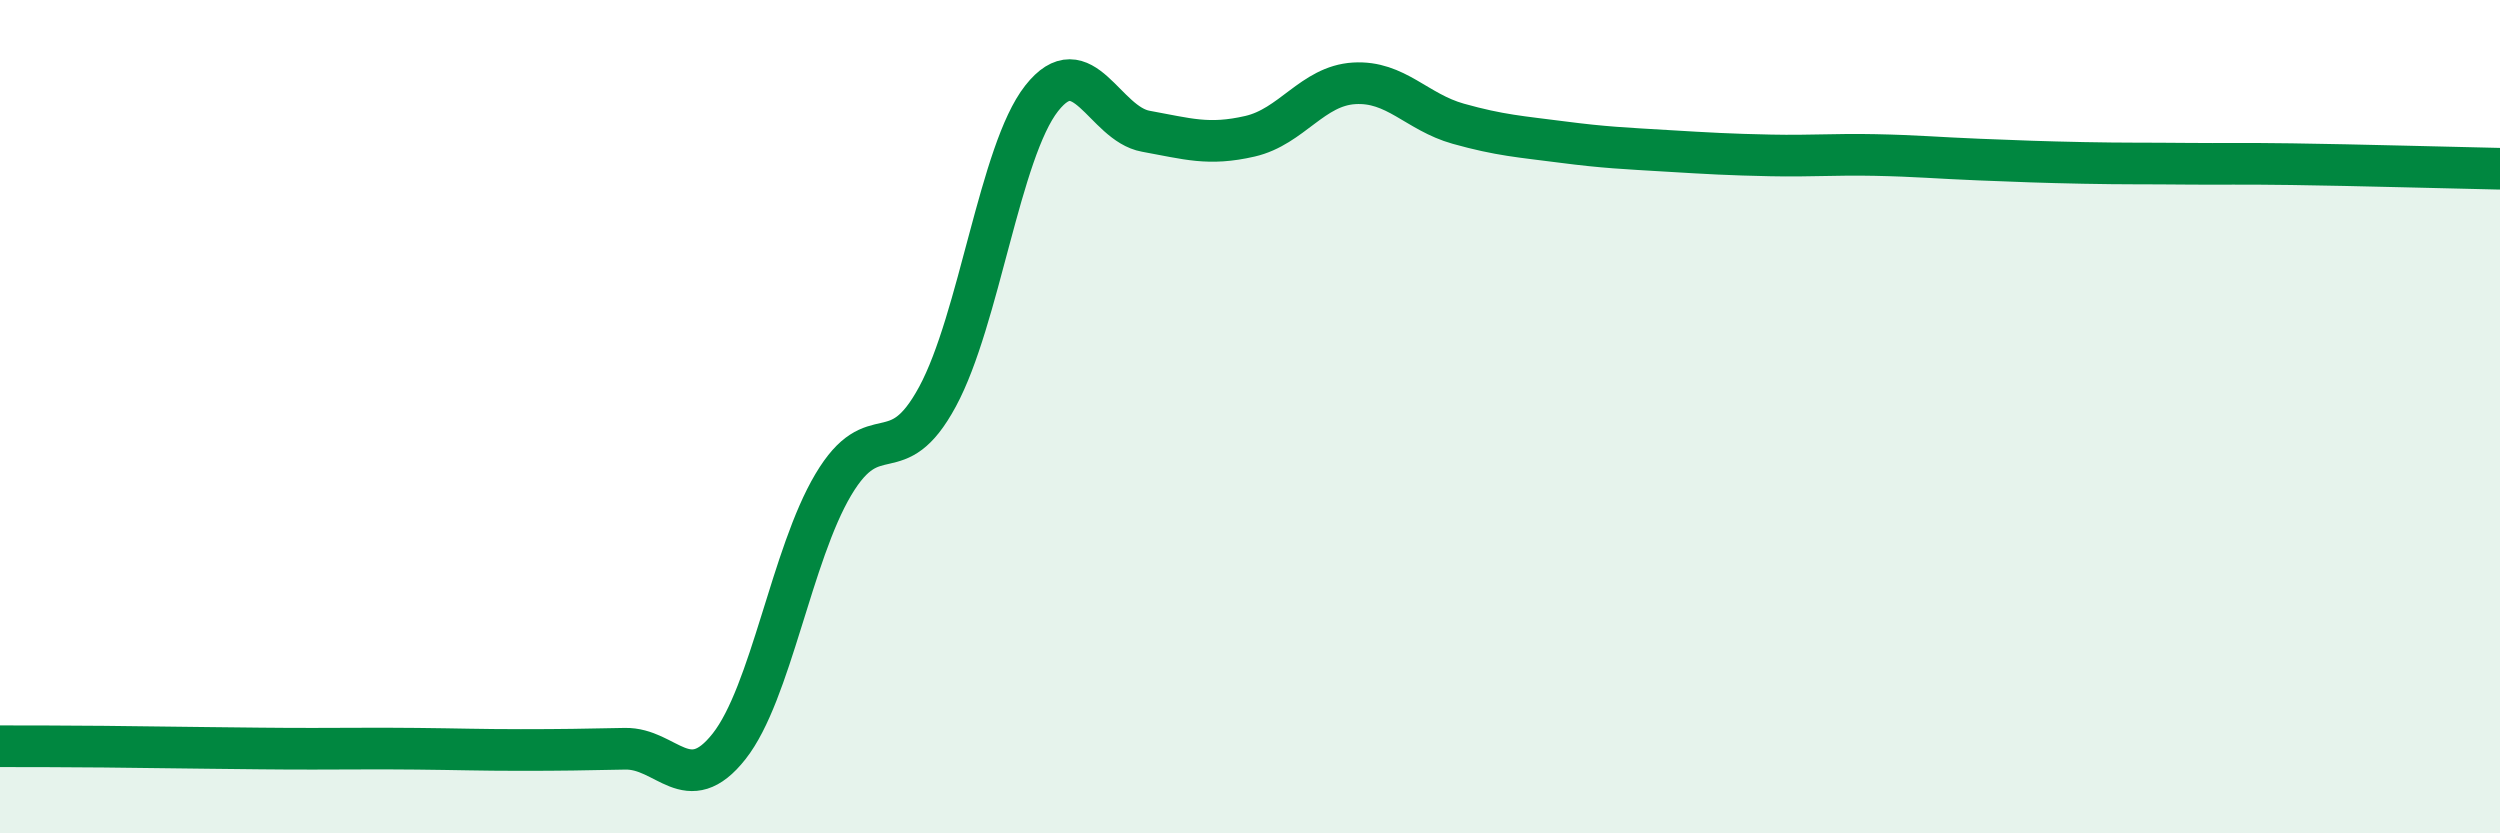 
    <svg width="60" height="20" viewBox="0 0 60 20" xmlns="http://www.w3.org/2000/svg">
      <path
        d="M 0,17.91 C 0.5,17.91 1.5,17.91 2.5,17.92 C 3.5,17.93 4,17.94 5,17.95 C 6,17.96 6.5,17.97 7.5,17.97 C 8.5,17.97 9,17.96 10,17.97 C 11,17.98 11.5,18 12.5,18 C 13.5,18 14,17.99 15,17.97 C 16,17.95 16.5,19.18 17.5,17.91 C 18.5,16.64 19,13.31 20,11.63 C 21,9.95 21.5,11.37 22.5,9.52 C 23.5,7.67 24,3.63 25,2.36 C 26,1.09 26.5,2.97 27.5,3.15 C 28.5,3.33 29,3.5 30,3.27 C 31,3.04 31.5,2.06 32.5,2 C 33.5,1.94 34,2.69 35,2.97 C 36,3.25 36.5,3.28 37.5,3.41 C 38.5,3.54 39,3.56 40,3.62 C 41,3.68 41.5,3.71 42.5,3.73 C 43.5,3.75 44,3.7 45,3.72 C 46,3.74 46.5,3.79 47.5,3.83 C 48.5,3.87 49,3.89 50,3.91 C 51,3.93 51.5,3.92 52.5,3.93 C 53.5,3.94 53.5,3.92 55,3.94 C 56.5,3.96 59,4.03 60,4.05L60 20L0 20Z"
        fill="#008740"
        opacity="0.1"
        stroke-linecap="round"
        stroke-linejoin="round"
      />
      <path
        d="M 0,17.91 C 0.5,17.91 1.5,17.91 2.5,17.92 C 3.5,17.93 4,17.94 5,17.95 C 6,17.96 6.5,17.97 7.5,17.97 C 8.5,17.97 9,17.96 10,17.97 C 11,17.98 11.5,18 12.5,18 C 13.5,18 14,17.99 15,17.97 C 16,17.95 16.5,19.18 17.5,17.91 C 18.5,16.64 19,13.31 20,11.63 C 21,9.95 21.5,11.37 22.5,9.52 C 23.5,7.67 24,3.63 25,2.36 C 26,1.09 26.5,2.97 27.5,3.15 C 28.5,3.33 29,3.5 30,3.27 C 31,3.04 31.5,2.06 32.5,2 C 33.5,1.94 34,2.69 35,2.97 C 36,3.25 36.5,3.28 37.5,3.41 C 38.5,3.54 39,3.56 40,3.62 C 41,3.68 41.5,3.71 42.5,3.73 C 43.5,3.75 44,3.7 45,3.72 C 46,3.74 46.5,3.79 47.5,3.83 C 48.5,3.87 49,3.89 50,3.91 C 51,3.93 51.5,3.92 52.5,3.93 C 53.5,3.94 53.5,3.92 55,3.94 C 56.5,3.96 59,4.03 60,4.05"
        stroke="#008740"
        stroke-width="1"
        fill="none"
        stroke-linecap="round"
        stroke-linejoin="round"
      />
    </svg>
  